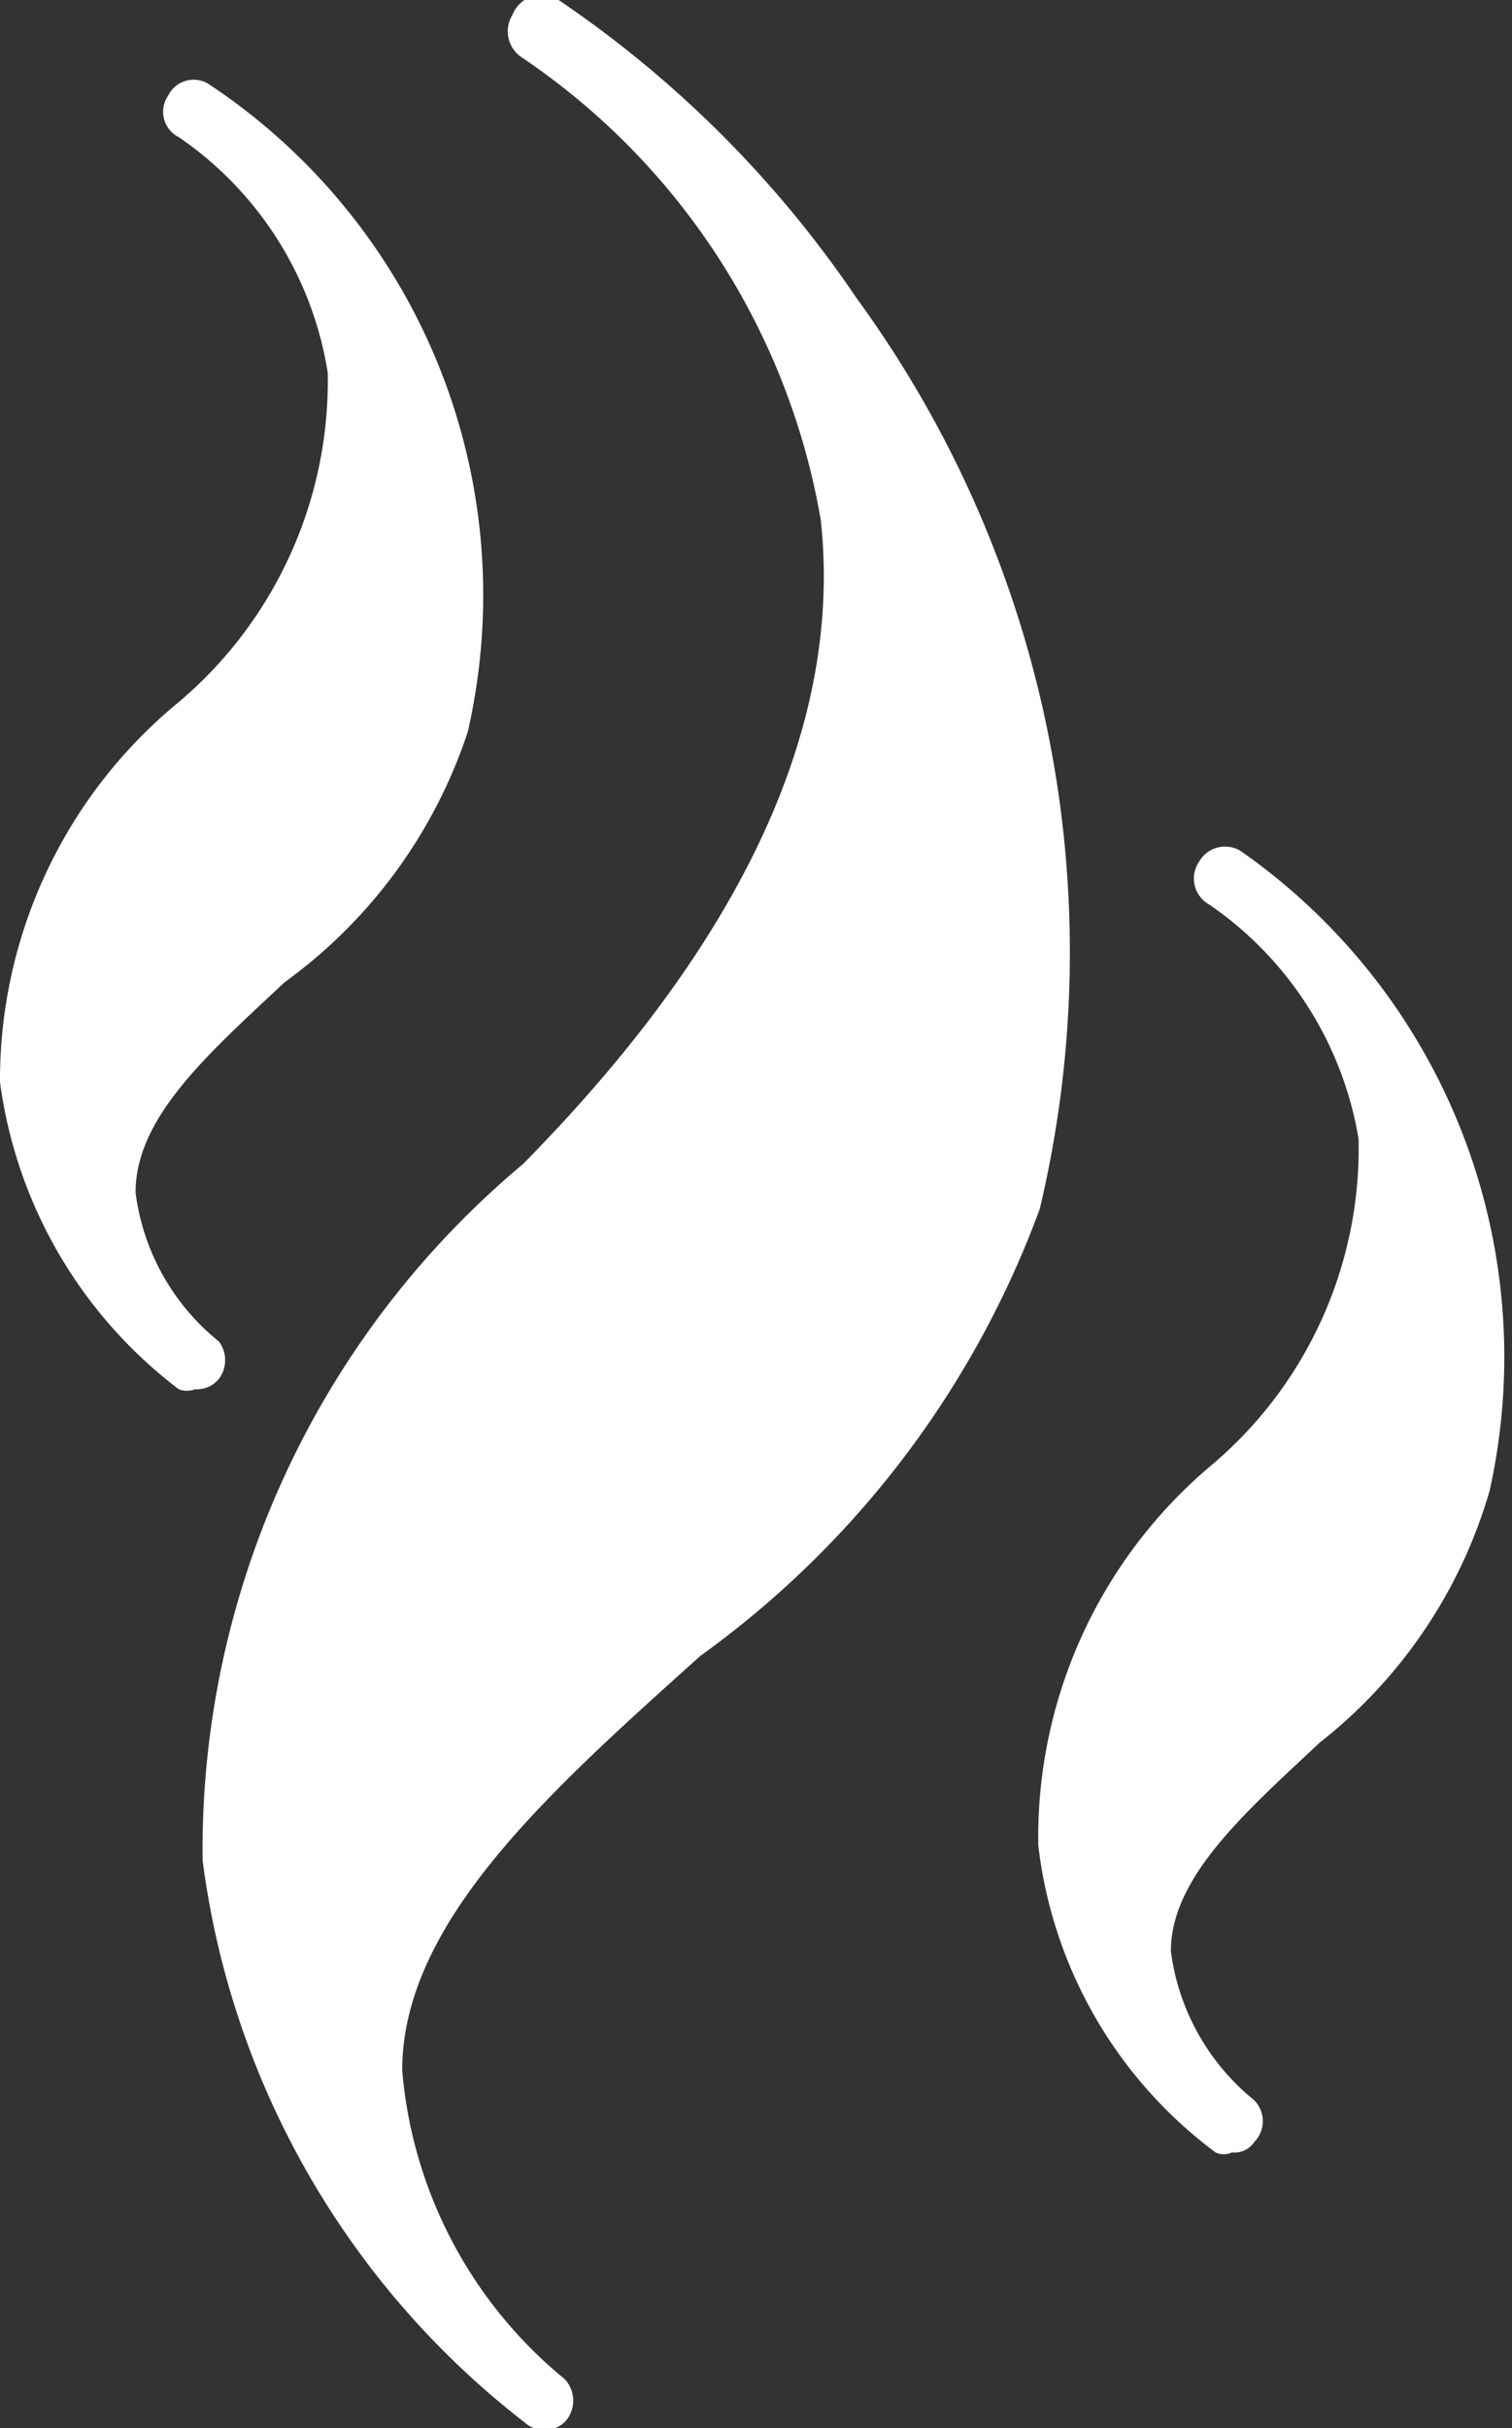 <svg xmlns="http://www.w3.org/2000/svg" viewBox="0 0 10.15 16.29"><rect x="0" y="0" width="10.15" height="16.29" fill="#333333" stroke="none"/><defs><style>.cls-1{fill:#fff;}</style></defs><title>smoke</title><g id="Layer_2" data-name="Layer 2"><g id="CONTENT"><path class="cls-1" d="M5.75,2a7.46,7.46,0,0,0-2-2A.21.21,0,0,0,3.44.1a.21.21,0,0,0,.07.29,4.7,4.7,0,0,1,2,3.1c.15,1.39-.54,2.84-2,4.32a6,6,0,0,0-2.15,4.67,5.69,5.69,0,0,0,2.16,3.77.2.2,0,0,0,.27,0,.21.21,0,0,0,0-.29,3,3,0,0,1-1.09-2.07c0-1,1-1.88,2-2.78a6.42,6.42,0,0,0,2.28-3A7.44,7.44,0,0,0,5.75,2Z"/><path class="cls-1" d="M8.33,5.71a.2.2,0,0,0-.28.07.2.2,0,0,0,.07.29,2.38,2.38,0,0,1,1,1.57,2.78,2.78,0,0,1-1,2.2,3.26,3.26,0,0,0-1.15,2.54,3,3,0,0,0,1.19,2.06.13.13,0,0,0,.11,0,.16.16,0,0,0,.15-.07.2.2,0,0,0,0-.28,1.54,1.54,0,0,1-.56-1c0-.5.51-.94,1-1.4A3.32,3.32,0,0,0,10,10,4.14,4.14,0,0,0,8.33,5.71Z"/><path class="cls-1" d="M1.47,9A1.53,1.53,0,0,1,.91,8c0-.51.5-.94,1-1.41A3.38,3.38,0,0,0,3.14,4.91,4.11,4.11,0,0,0,1.41.57a.19.19,0,0,0-.28.07A.19.19,0,0,0,1.2.92a2.36,2.36,0,0,1,1,1.58,2.82,2.82,0,0,1-1,2.21A3.28,3.28,0,0,0,0,7.26,3.1,3.1,0,0,0,1.2,9.32a.15.15,0,0,0,.11,0,.19.19,0,0,0,.16-.07A.21.21,0,0,0,1.47,9Z"/></g></g></svg>